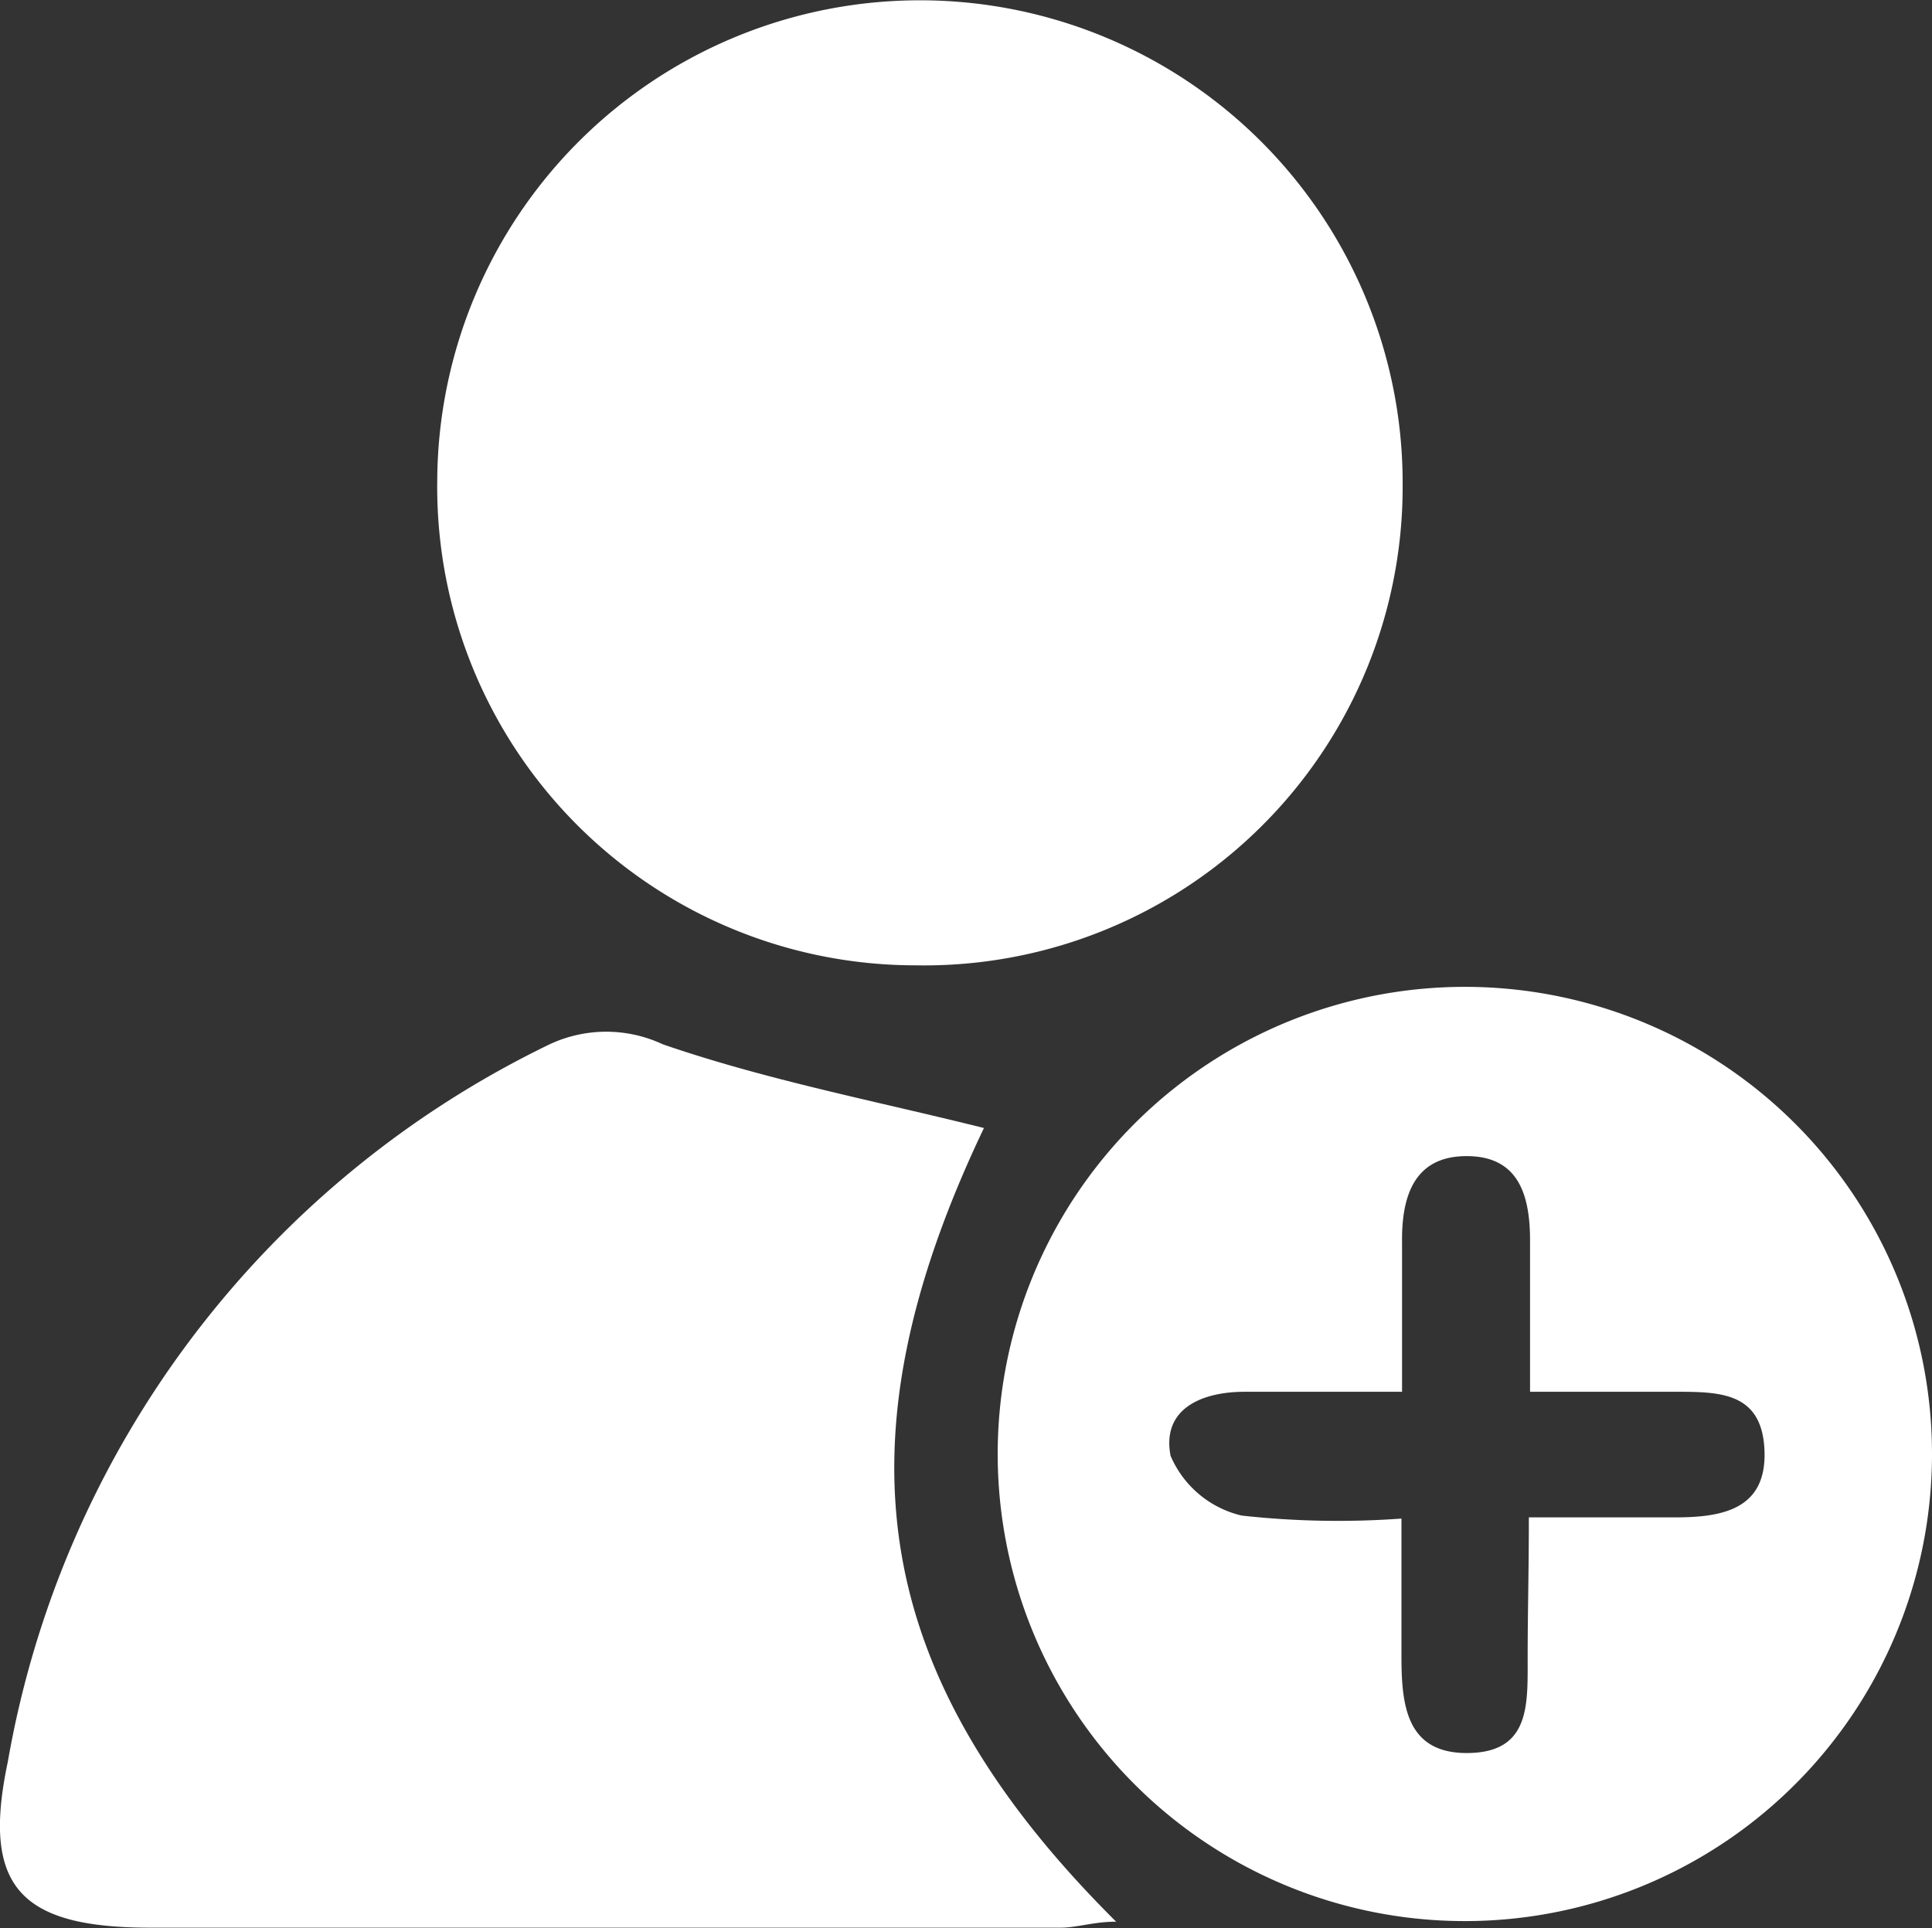 <svg xmlns="http://www.w3.org/2000/svg" width="32.3" height="32.24" viewBox="0 0 32.3 32.24"><rect x="0" y="0" width="32.3" height="32.24" fill="#333333" stroke="none"/><defs><style>.cls-1{fill:#fff;}</style></defs><g id="Layer_2" data-name="Layer 2"><g id="Layer_1-2" data-name="Layer 1"><path class="cls-1" d="M15.31,16.14a8,8,0,0,1-8-8.1,8.07,8.07,0,1,1,16.14.07A8,8,0,0,1,15.31,16.14Z"/><path class="cls-1" d="M16.45,18.86c-2.51,5.26-1.93,9.15,2.21,13.27-.38,0-.65.1-.93.1-5.07,0-10.15,0-15.22,0-2.18,0-2.82-.69-2.38-2.77a16.46,16.46,0,0,1,9.06-12,2.23,2.23,0,0,1,1.89,0C12.82,18.06,14.65,18.41,16.45,18.86Z"/><path class="cls-1" d="M32.3,24.3a7.81,7.81,0,1,1-7.76-7.8A7.81,7.81,0,0,1,32.3,24.3Zm-6.74,1.07H28c.77,0,1.53-.12,1.5-1.1s-.72-1-1.46-1-1.57,0-2.46,0c0-.95,0-1.74,0-2.53s-.21-1.42-1.08-1.41-1.07.69-1.06,1.45v2.49H20.81c-.73,0-1.39.29-1.24,1.07a1.72,1.72,0,0,0,1.19,1,14.67,14.67,0,0,0,2.67.05v2.29c0,.81.07,1.64,1.11,1.63s1-.8,1-1.58S25.56,26.28,25.56,25.37Z"/></g></g></svg>